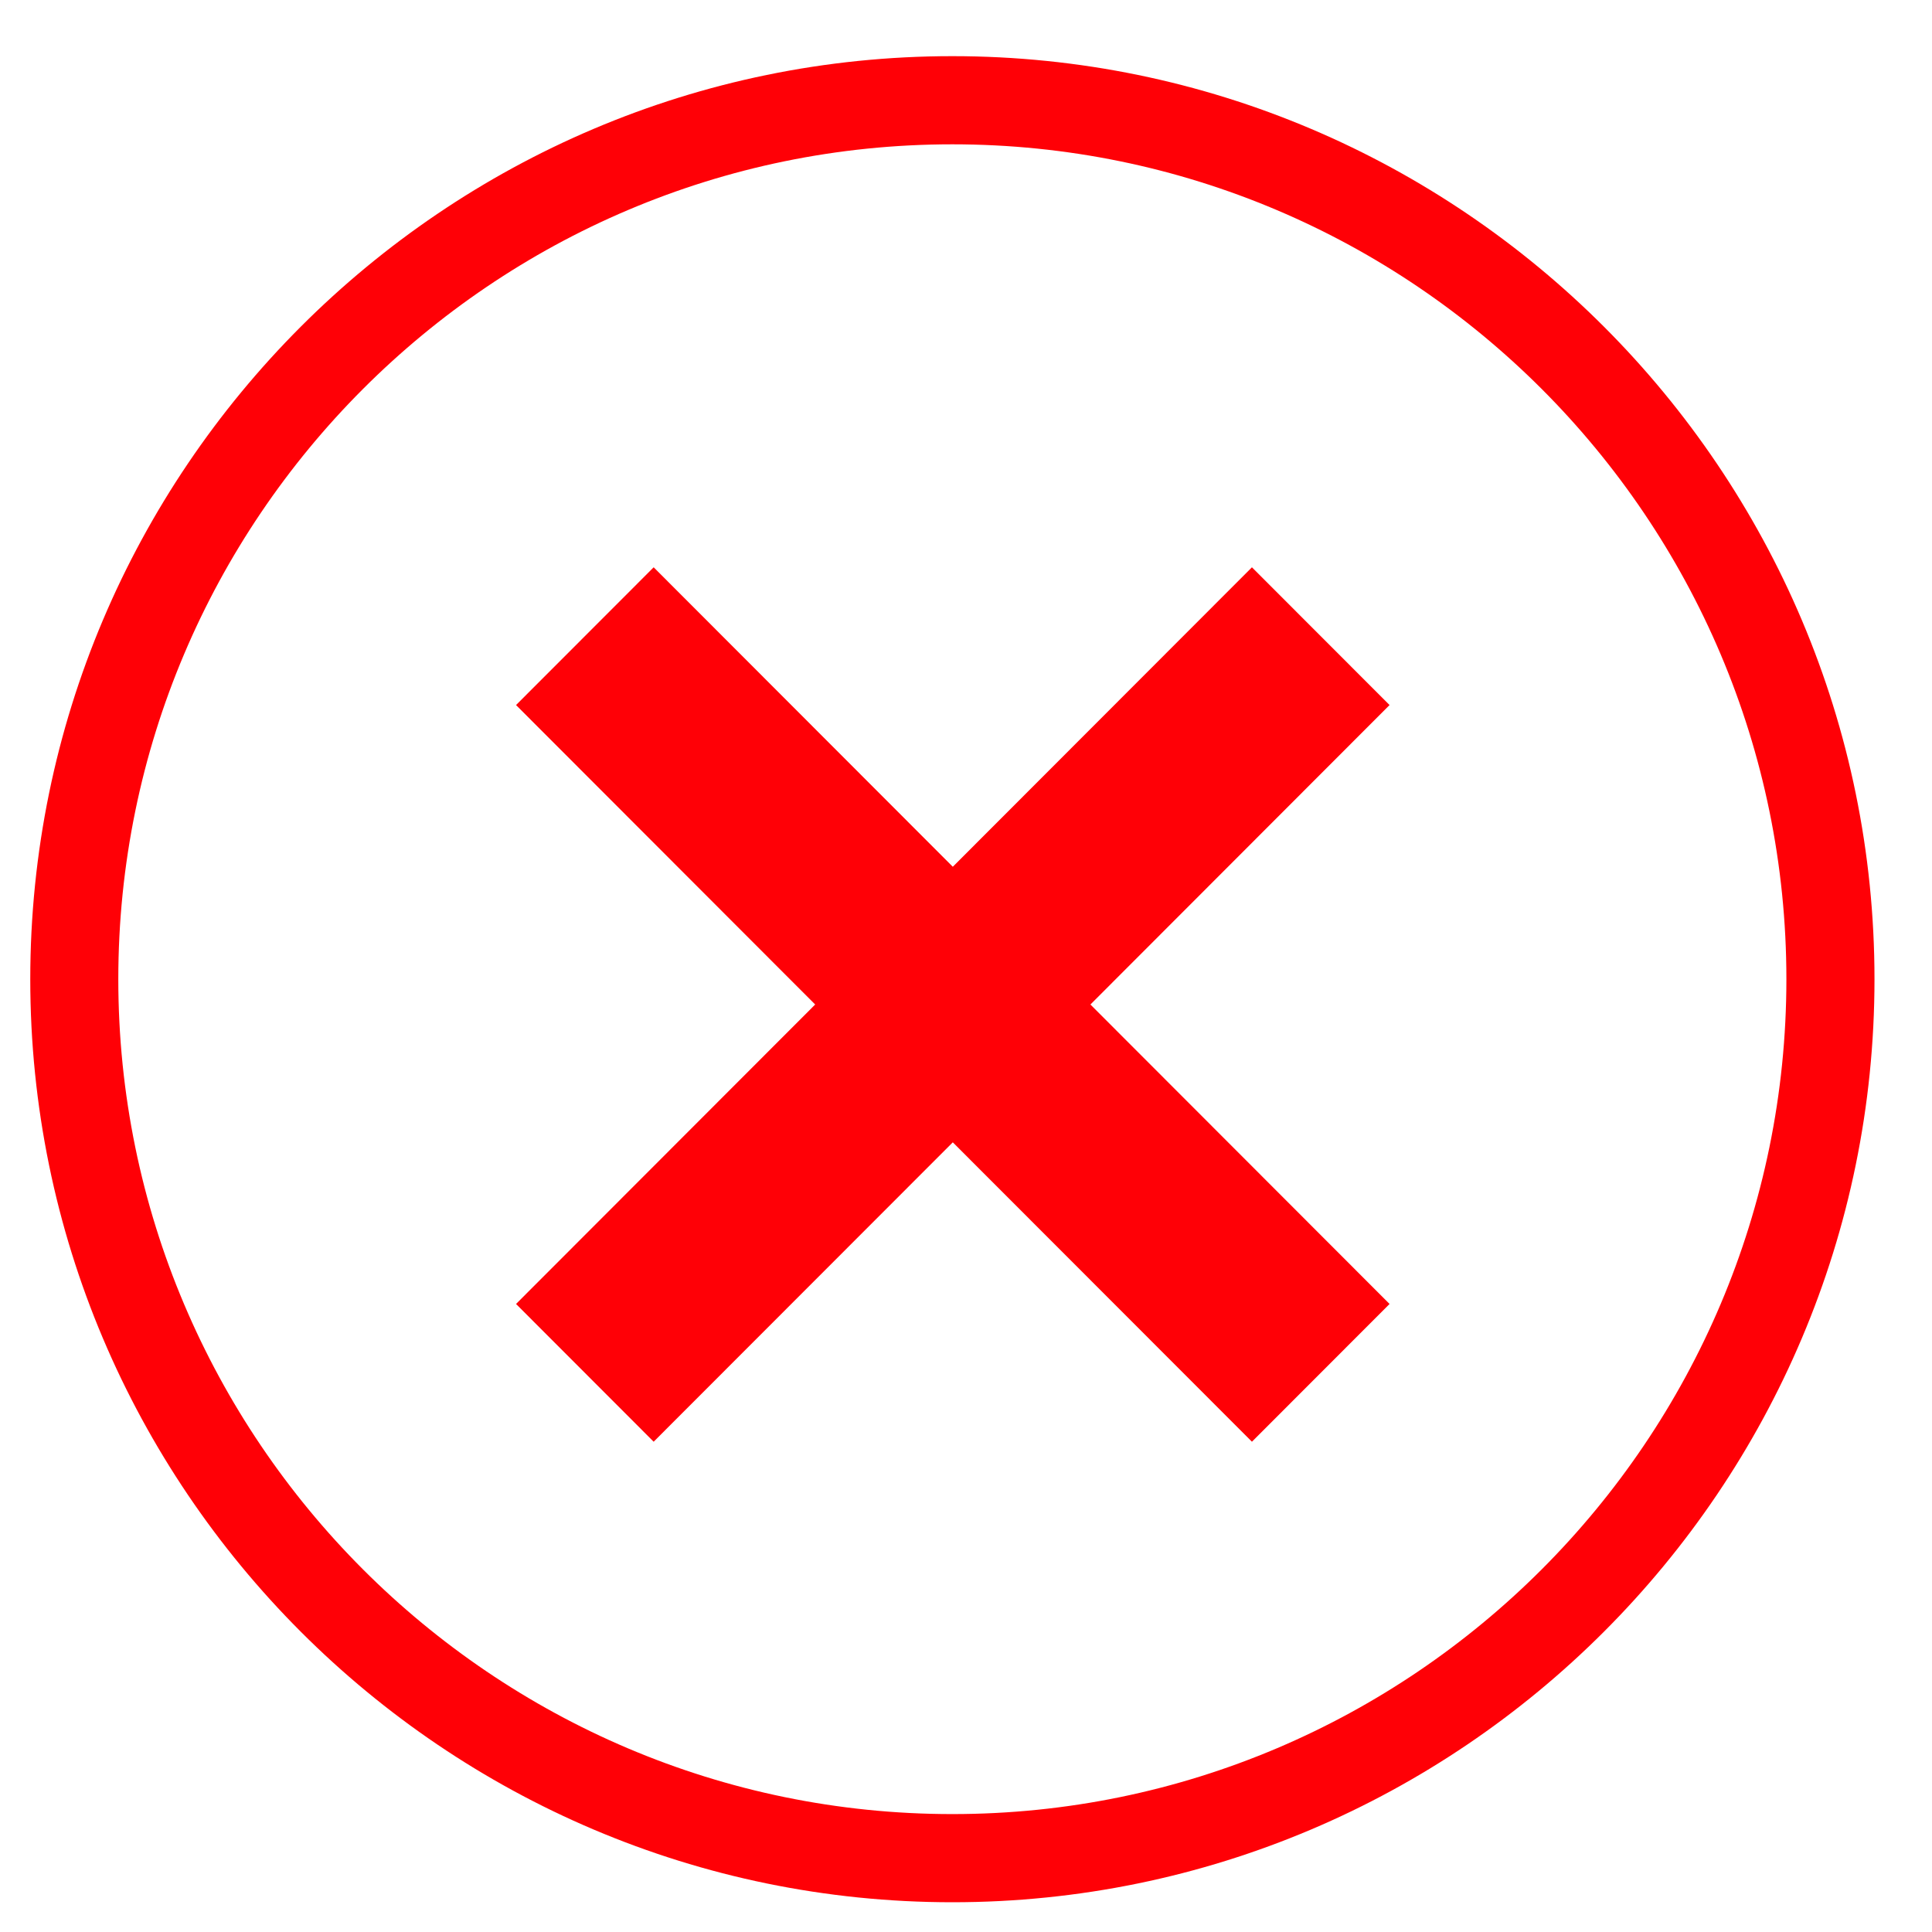 <svg width="30" height="30" viewBox="0 0 30 30" fill="none" xmlns="http://www.w3.org/2000/svg">
<path d="M14.788 29.538C6.893 29.538 0.47 23.108 0.47 15.205C0.47 7.302 6.893 0.872 14.788 0.872C22.683 0.872 29.107 7.302 29.107 15.205C29.107 23.108 22.683 29.538 14.788 29.538ZM14.788 2.241C7.647 2.241 1.837 8.056 1.837 15.205C1.837 22.353 7.647 28.169 14.788 28.169C21.93 28.169 27.739 22.353 27.739 15.205C27.739 8.056 21.93 2.241 14.788 2.241Z" fill="#FF0006"/>
<path d="M21.577 10.948L19.44 8.809L14.795 13.459L10.15 8.809L8.013 10.948L12.658 15.598L8.013 20.248L10.15 22.387L14.795 17.738L19.44 22.387L21.577 20.248L16.932 15.598L21.577 10.948Z" fill="#FF0006"/>
</svg>
